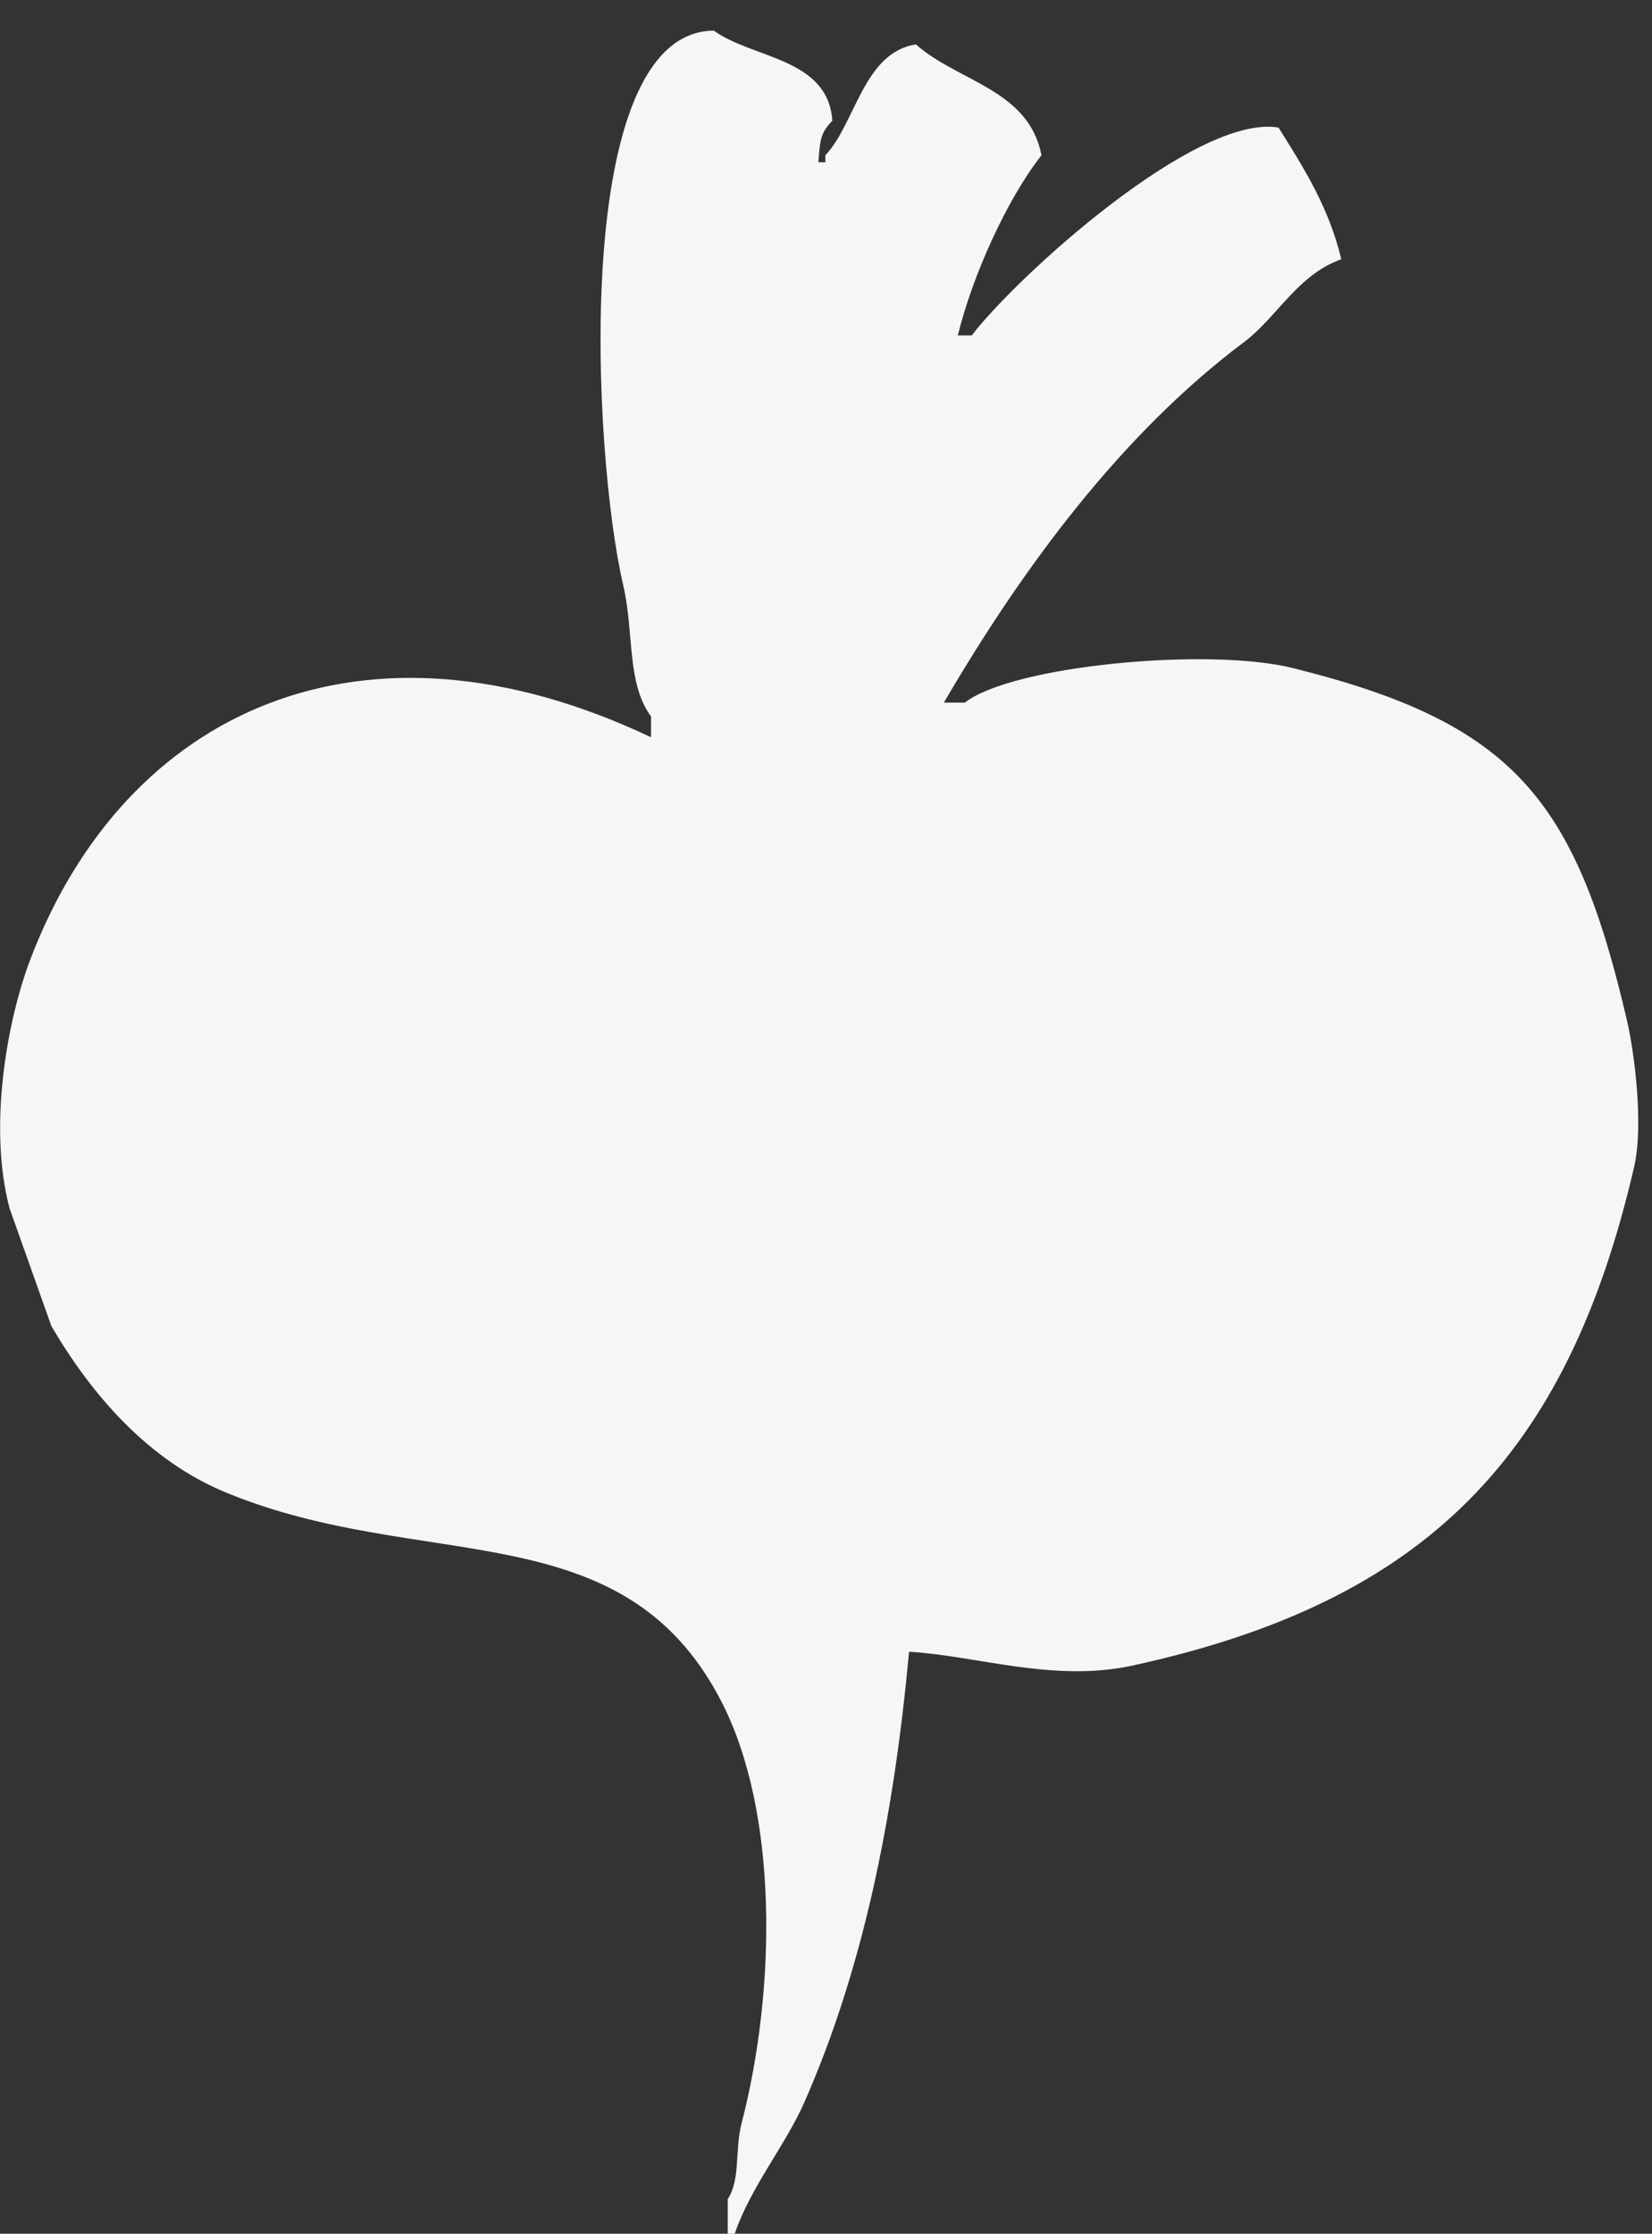 <svg id="SvgjsSvg1000" xmlns="http://www.w3.org/2000/svg" version="1.1" xmlns:xlink="http://www.w3.org/1999/xlink" xmlns:svgjs="http://svgjs.com/svgjs" width="54" height="73" viewBox="0 0 54 73"><rect x="0" y="0" width="54" height="73" fill="#333333" stroke="none"/><title>Logo</title><desc>Created with Avocode.</desc><defs id="SvgjsDefs1001"></defs><path id="SvgjsPath1007" d="M274.714 88.981C274.206 94.539 273.174 99.426 271.295 103.698C270.672 105.114 269.539 106.465 269.016 108C268.94 108 268.864 108 268.788 108C268.788 107.622 268.788 107.245 268.788 106.868C269.216 106.203 269.007 105.293 269.244 104.377C270.372 100.02 270.457 94.207 268.56 90.566C265.32 84.345 258.832 86.438 252.379 83.773C249.851 82.73 247.994 80.583 246.681 78.339C246.225 77.057 245.769 75.773 245.313 74.49C244.597 71.784 245.251 68.291 245.997 66.339C249.104 58.208 256.869 54.63 266.281 59.094C266.281 58.868 266.281 58.641 266.281 58.415C265.474 57.319 265.736 55.682 265.369 54.113C264.384 49.894 263.625 36.046 268.332 36C269.609 36.926 272.063 36.885 272.207 38.943C271.831 39.348 271.809 39.512 271.751 40.302C271.827 40.302 271.903 40.302 271.979 40.302C271.979 40.226 271.979 40.151 271.979 40.075C272.96 39.045 273.229 36.705 274.942 36.453C276.31 37.673 278.625 37.916 279.044 40.075C277.902 41.521 276.775 44.049 276.309 45.962C276.461 45.962 276.613 45.962 276.765 45.962C278.193 44.085 284.077 38.711 286.793 39.169C287.597 40.461 288.427 41.738 288.844 43.472C287.409 43.981 286.749 45.367 285.653 46.189C281.654 49.188 278.422 53.563 275.853 57.962C276.081 57.962 276.309 57.962 276.537 57.962C278.106 56.742 284.51 56.151 287.249 56.83C294.471 58.622 296.501 61.101 298.188 68.377C298.423 69.388 298.732 71.769 298.416 73.132C296.233 82.574 291.626 87.341 282.007 89.434C279.436 89.993 276.873 89.097 274.714 88.981Z " fill="#f6f6f6" fill-opacity="1" transform="matrix(1,0,0,1,-245,-35)"></path></svg>